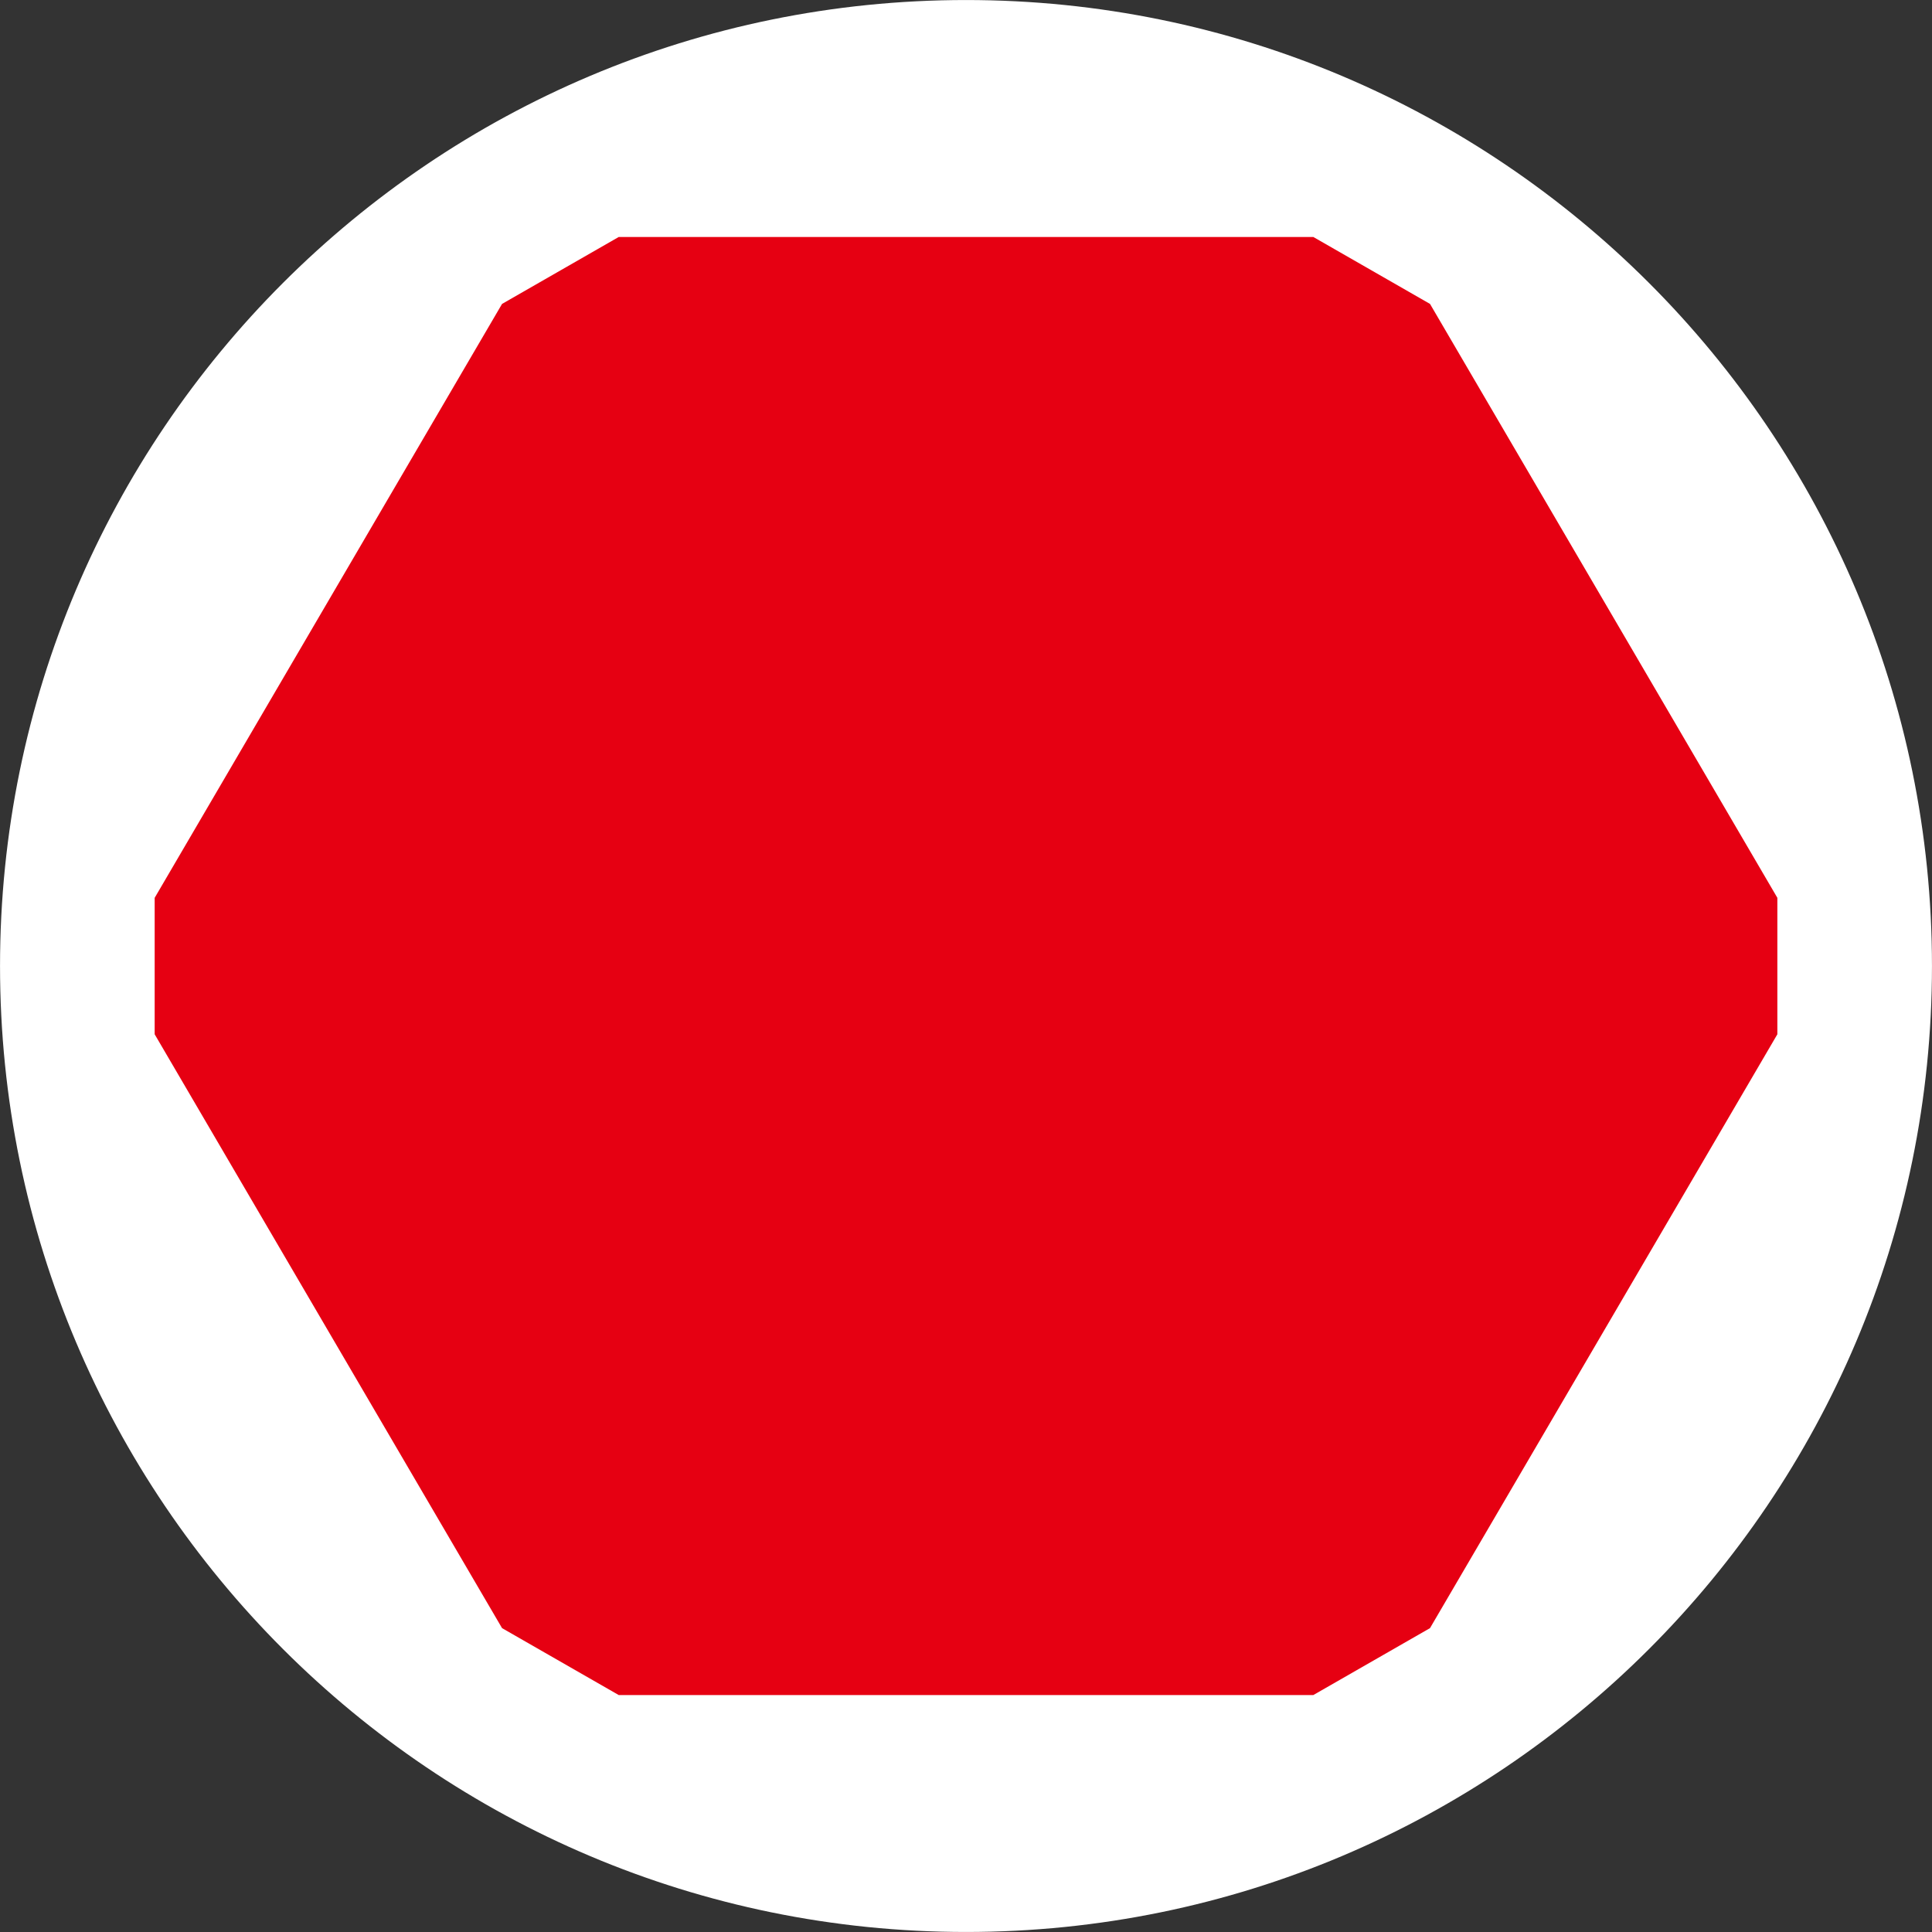 <?xml version="1.0" encoding="UTF-8" standalone="no"?> <svg xmlns:xlink="http://www.w3.org/1999/xlink" xmlns="http://www.w3.org/2000/svg" fill="none" fill-rule="evenodd" stroke="black" stroke-width="0.501" stroke-linejoin="bevel" stroke-miterlimit="10" font-family="Times New Roman" font-size="16" style="font-variant-ligatures:none" version="1.1" overflow="visible" width="112.492pt" height="112.492pt" viewBox="137.149 -705.983 112.492 112.492"><rect x="137.149" y="-705.983" width="112.492" height="112.492" fill="#333333" stroke="none"/><defs><style type="text/css">@import url('https://themes.googleusercontent.com/fonts/css?family=Open Sans:400,600,800');</style></defs><g id="Layer 1" transform="scale(1 -1)"><g id="Group" stroke-linejoin="miter"><path d="M 193.395,596.993 C 222.524,596.993 246.139,620.608 246.139,649.737 C 246.139,678.866 222.524,702.481 193.395,702.481 C 164.266,702.481 140.651,678.866 140.651,649.737 C 140.651,620.608 164.266,596.993 193.395,596.993 Z" fill="#ffffff" stroke="#ffffff" stroke-width="7.001" marker-start="none" marker-end="none"></path><path d="M 213.62,684.315 L 173.173,684.315 L 152.947,649.734 L 173.173,615.157 L 213.62,615.157 L 233.845,649.734 L 213.62,684.315 Z" stroke="#e60012" fill="#e60012" stroke-width="15.737" marker-start="none" marker-end="none"></path></g></g></svg> 